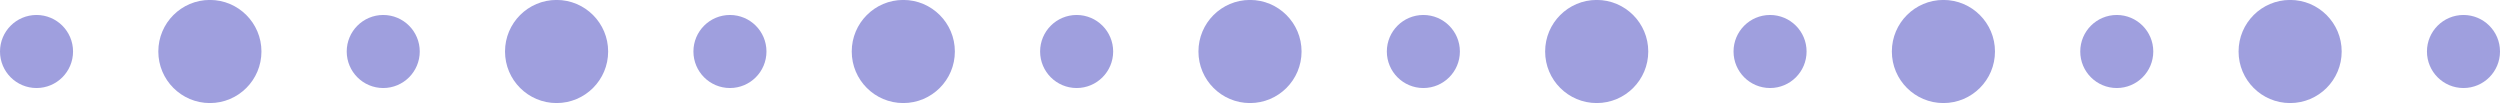 <?xml version="1.0" encoding="UTF-8" standalone="no"?><svg xmlns="http://www.w3.org/2000/svg" xmlns:xlink="http://www.w3.org/1999/xlink" fill="#000000" height="20.6" preserveAspectRatio="xMidYMid meet" version="1" viewBox="250.0 489.7 500.0 20.6" width="500" zoomAndPan="magnify"><g id="change1_1"><path d="M 264.609 500 C 264.609 504.035 261.34 507.305 257.305 507.305 C 253.27 507.305 250 504.035 250 500 C 250 495.965 253.27 492.695 257.305 492.695 C 261.34 492.695 264.609 495.965 264.609 500" fill="#9f9fde"/><path d="M 333.949 500 C 333.949 504.035 330.68 507.305 326.645 507.305 C 322.613 507.305 319.344 504.035 319.344 500 C 319.344 495.965 322.613 492.695 326.645 492.695 C 330.68 492.695 333.949 495.965 333.949 500" fill="#9f9fde"/><path d="M 403.293 500 C 403.293 504.035 400.023 507.305 395.988 507.305 C 391.953 507.305 388.684 504.035 388.684 500 C 388.684 495.965 391.953 492.695 395.988 492.695 C 400.023 492.695 403.293 495.965 403.293 500" fill="#9f9fde"/><path d="M 472.633 500 C 472.633 504.035 469.363 507.305 465.328 507.305 C 461.297 507.305 458.023 504.035 458.023 500 C 458.023 495.965 461.297 492.695 465.328 492.695 C 469.363 492.695 472.633 495.965 472.633 500" fill="#9f9fde"/><path d="M 541.977 500 C 541.977 504.035 538.703 507.305 534.672 507.305 C 530.637 507.305 527.367 504.035 527.367 500 C 527.367 495.965 530.637 492.695 534.672 492.695 C 538.703 492.695 541.977 495.965 541.977 500" fill="#9f9fde"/><path d="M 611.316 500 C 611.316 504.035 608.047 507.305 604.012 507.305 C 599.98 507.305 596.707 504.035 596.707 500 C 596.707 495.965 599.98 492.695 604.012 492.695 C 608.047 492.695 611.316 495.965 611.316 500" fill="#9f9fde"/><path d="M 680.656 500 C 680.656 504.035 677.387 507.305 673.355 507.305 C 669.32 507.305 666.051 504.035 666.051 500 C 666.051 495.965 669.32 492.695 673.355 492.695 C 677.387 492.695 680.656 495.965 680.656 500" fill="#9f9fde"/><path d="M 750 500 C 750 504.035 746.73 507.305 742.695 507.305 C 738.66 507.305 735.391 504.035 735.391 500 C 735.391 495.965 738.66 492.695 742.695 492.695 C 746.73 492.695 750 495.965 750 500" fill="#9f9fde"/><path d="M 302.289 500 C 302.289 505.695 297.672 510.312 291.977 510.312 C 286.281 510.312 281.664 505.695 281.664 500 C 281.664 494.305 286.281 489.688 291.977 489.688 C 297.672 489.688 302.289 494.305 302.289 500" fill="#9f9fde"/><path d="M 371.629 500 C 371.629 505.695 367.012 510.312 361.316 510.312 C 355.621 510.312 351.004 505.695 351.004 500 C 351.004 494.305 355.621 489.688 361.316 489.688 C 367.012 489.688 371.629 494.305 371.629 500" fill="#9f9fde"/><path d="M 440.973 500 C 440.973 505.695 436.355 510.312 430.656 510.312 C 424.965 510.312 420.348 505.695 420.348 500 C 420.348 494.305 424.965 489.688 430.656 489.688 C 436.355 489.688 440.973 494.305 440.973 500" fill="#9f9fde"/><path d="M 510.312 500 C 510.312 505.695 505.695 510.312 500 510.312 C 494.305 510.312 489.688 505.695 489.688 500 C 489.688 494.305 494.305 489.688 500 489.688 C 505.695 489.688 510.312 494.305 510.312 500" fill="#9f9fde"/><path d="M 579.652 500 C 579.652 505.695 575.035 510.312 569.344 510.312 C 563.645 510.312 559.027 505.695 559.027 500 C 559.027 494.305 563.645 489.688 569.344 489.688 C 575.035 489.688 579.652 494.305 579.652 500" fill="#9f9fde"/><path d="M 648.996 500 C 648.996 505.695 644.379 510.312 638.684 510.312 C 632.988 510.312 628.371 505.695 628.371 500 C 628.371 494.305 632.988 489.688 638.684 489.688 C 644.379 489.688 648.996 494.305 648.996 500" fill="#9f9fde"/><path d="M 718.336 500 C 718.336 505.695 713.719 510.312 708.023 510.312 C 702.328 510.312 697.715 505.695 697.715 500 C 697.715 494.305 702.328 489.688 708.023 489.688 C 713.719 489.688 718.336 494.305 718.336 500" fill="#9f9fde"/></g></svg>